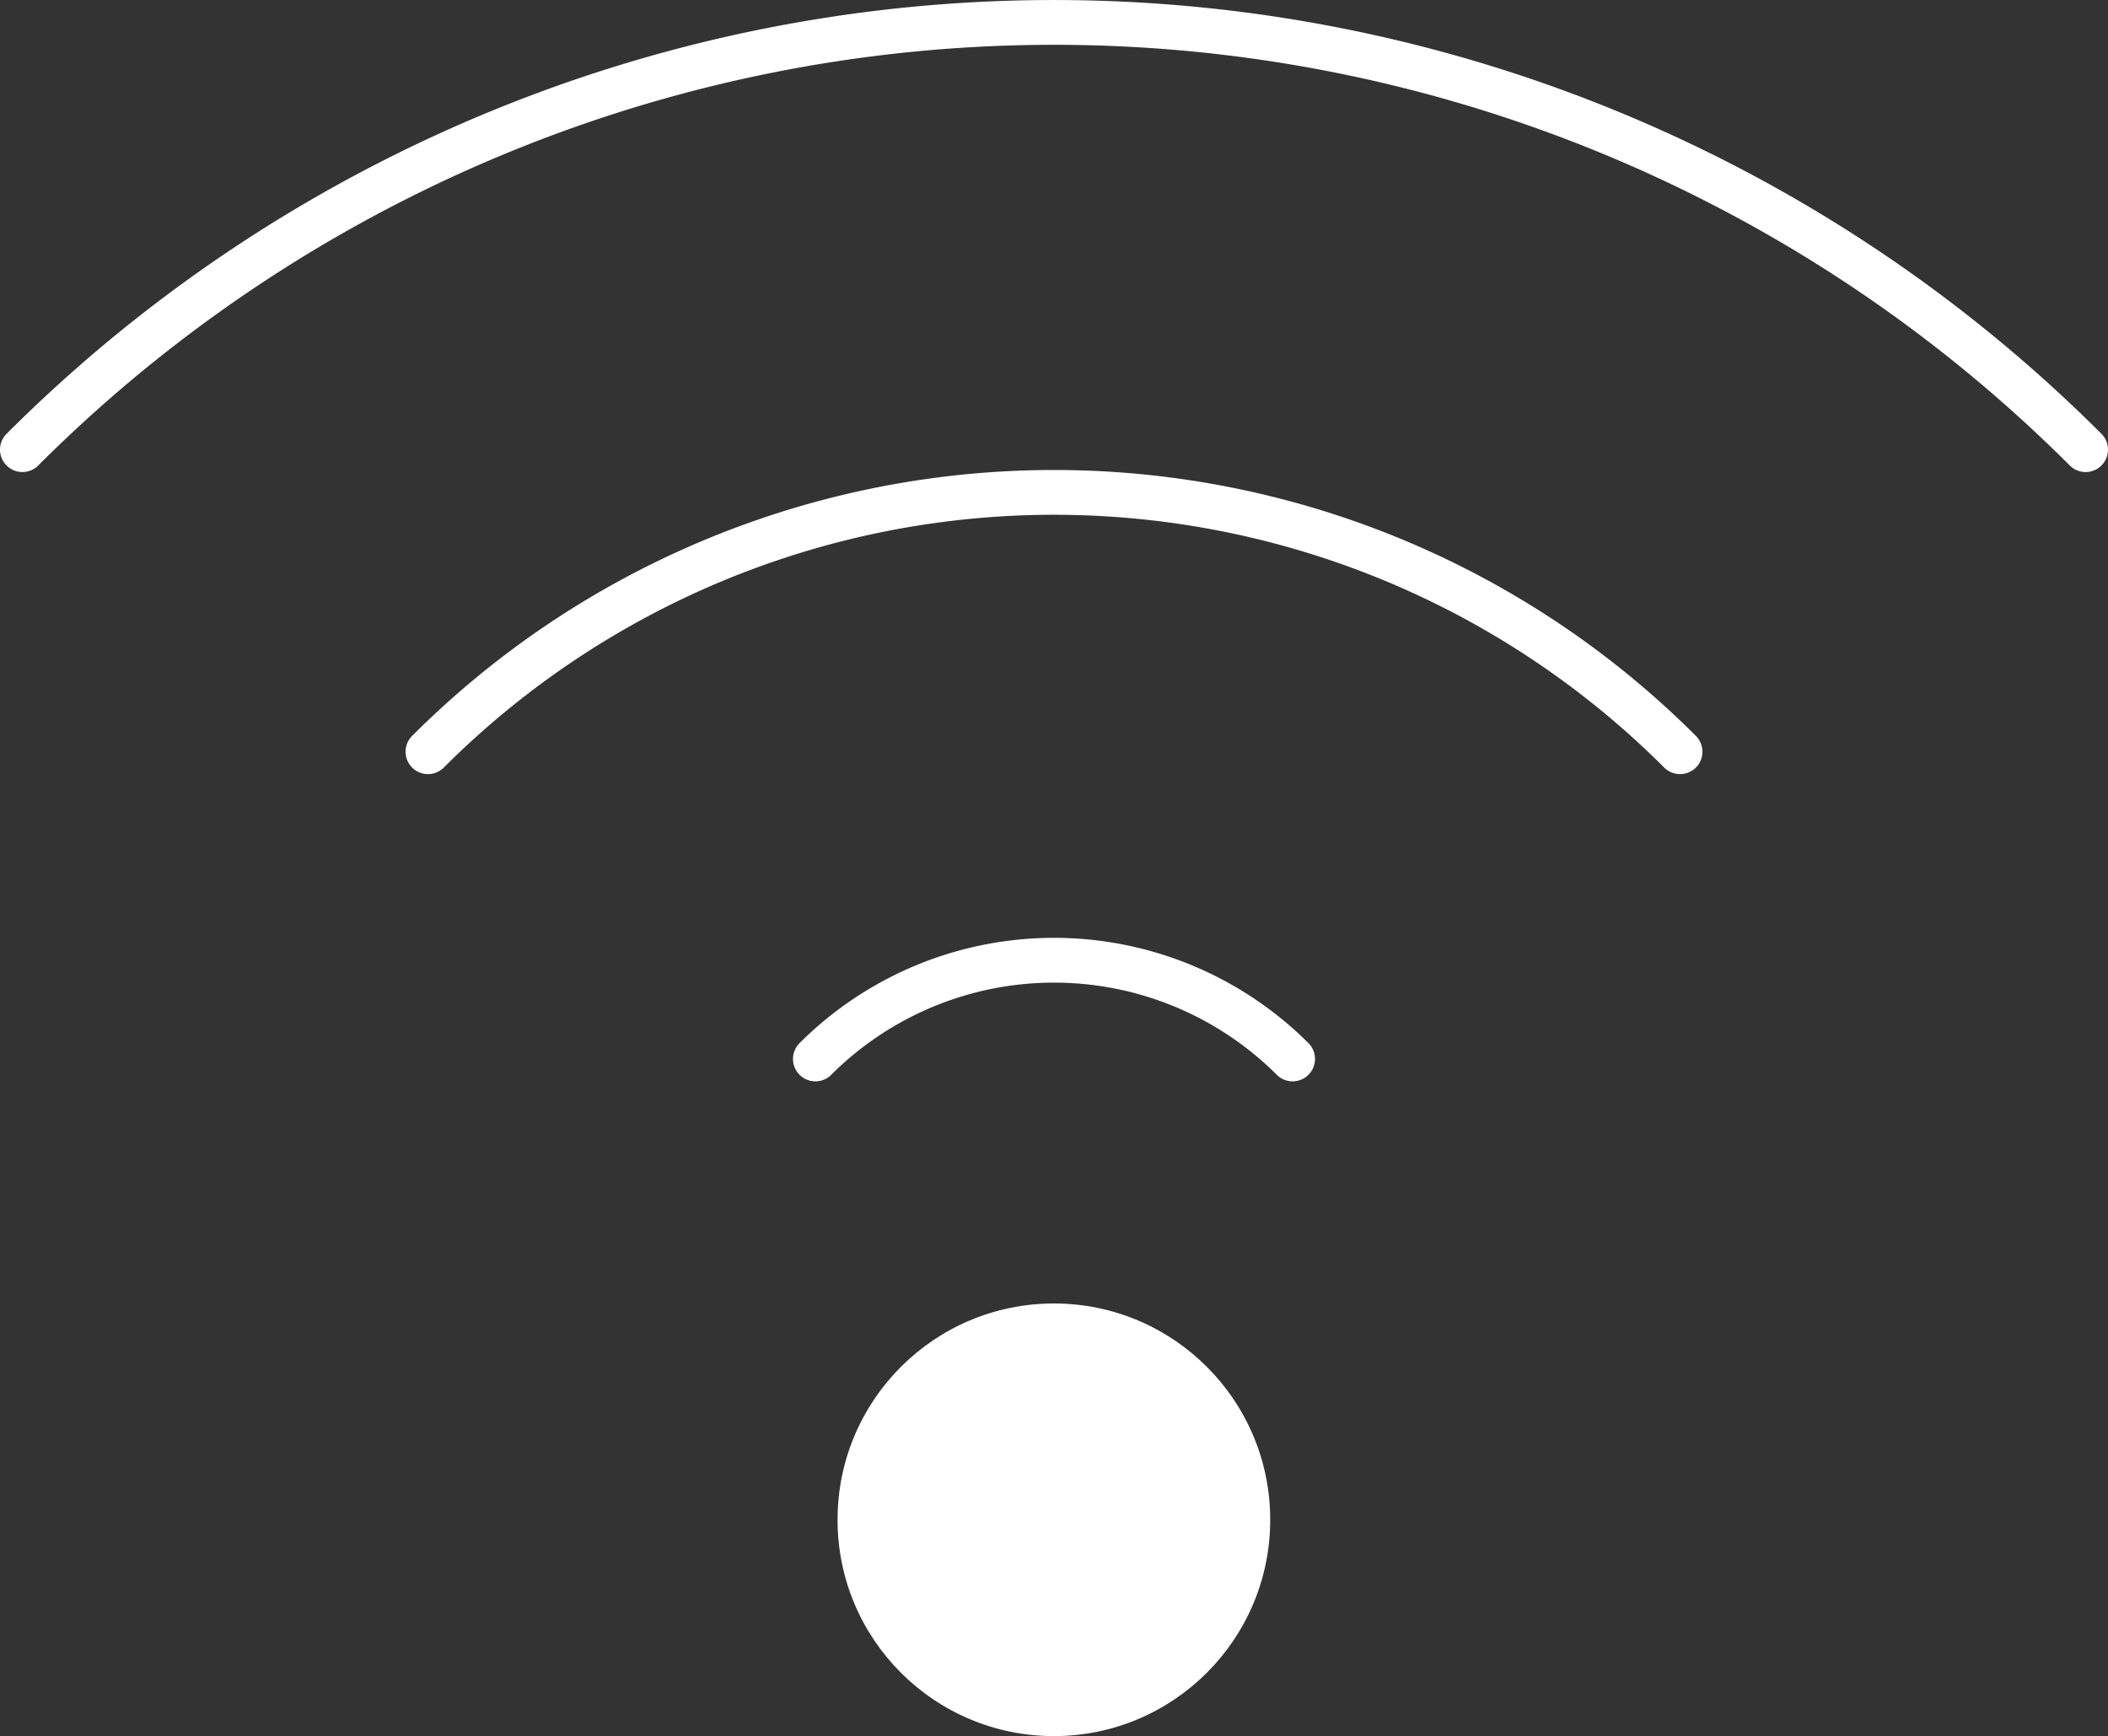<svg xmlns="http://www.w3.org/2000/svg" viewBox="0 0 94.13 77.54"><rect x="0" y="0" width="94.13" height="77.54" fill="#333333" stroke="none"/><defs><style>.cls-1{fill:none;stroke:#fff;stroke-linecap:round;stroke-miterlimit:10;stroke-width:2px;}.cls-2{fill:#fff;}</style></defs><g id="Layer_2" data-name="Layer 2"><g id="Layer_1-2" data-name="Layer 1"><path class="cls-1" d="M36.41,47.29a15.08,15.08,0,0,1,21.31,0"/><circle class="cls-2" cx="47.06" cy="67.87" r="9.66"/><path class="cls-1" d="M19.11,33.57a39.53,39.53,0,0,1,55.91,0"/><path class="cls-1" d="M1,20.08a65.15,65.15,0,0,1,92.13,0"/></g></g></svg>